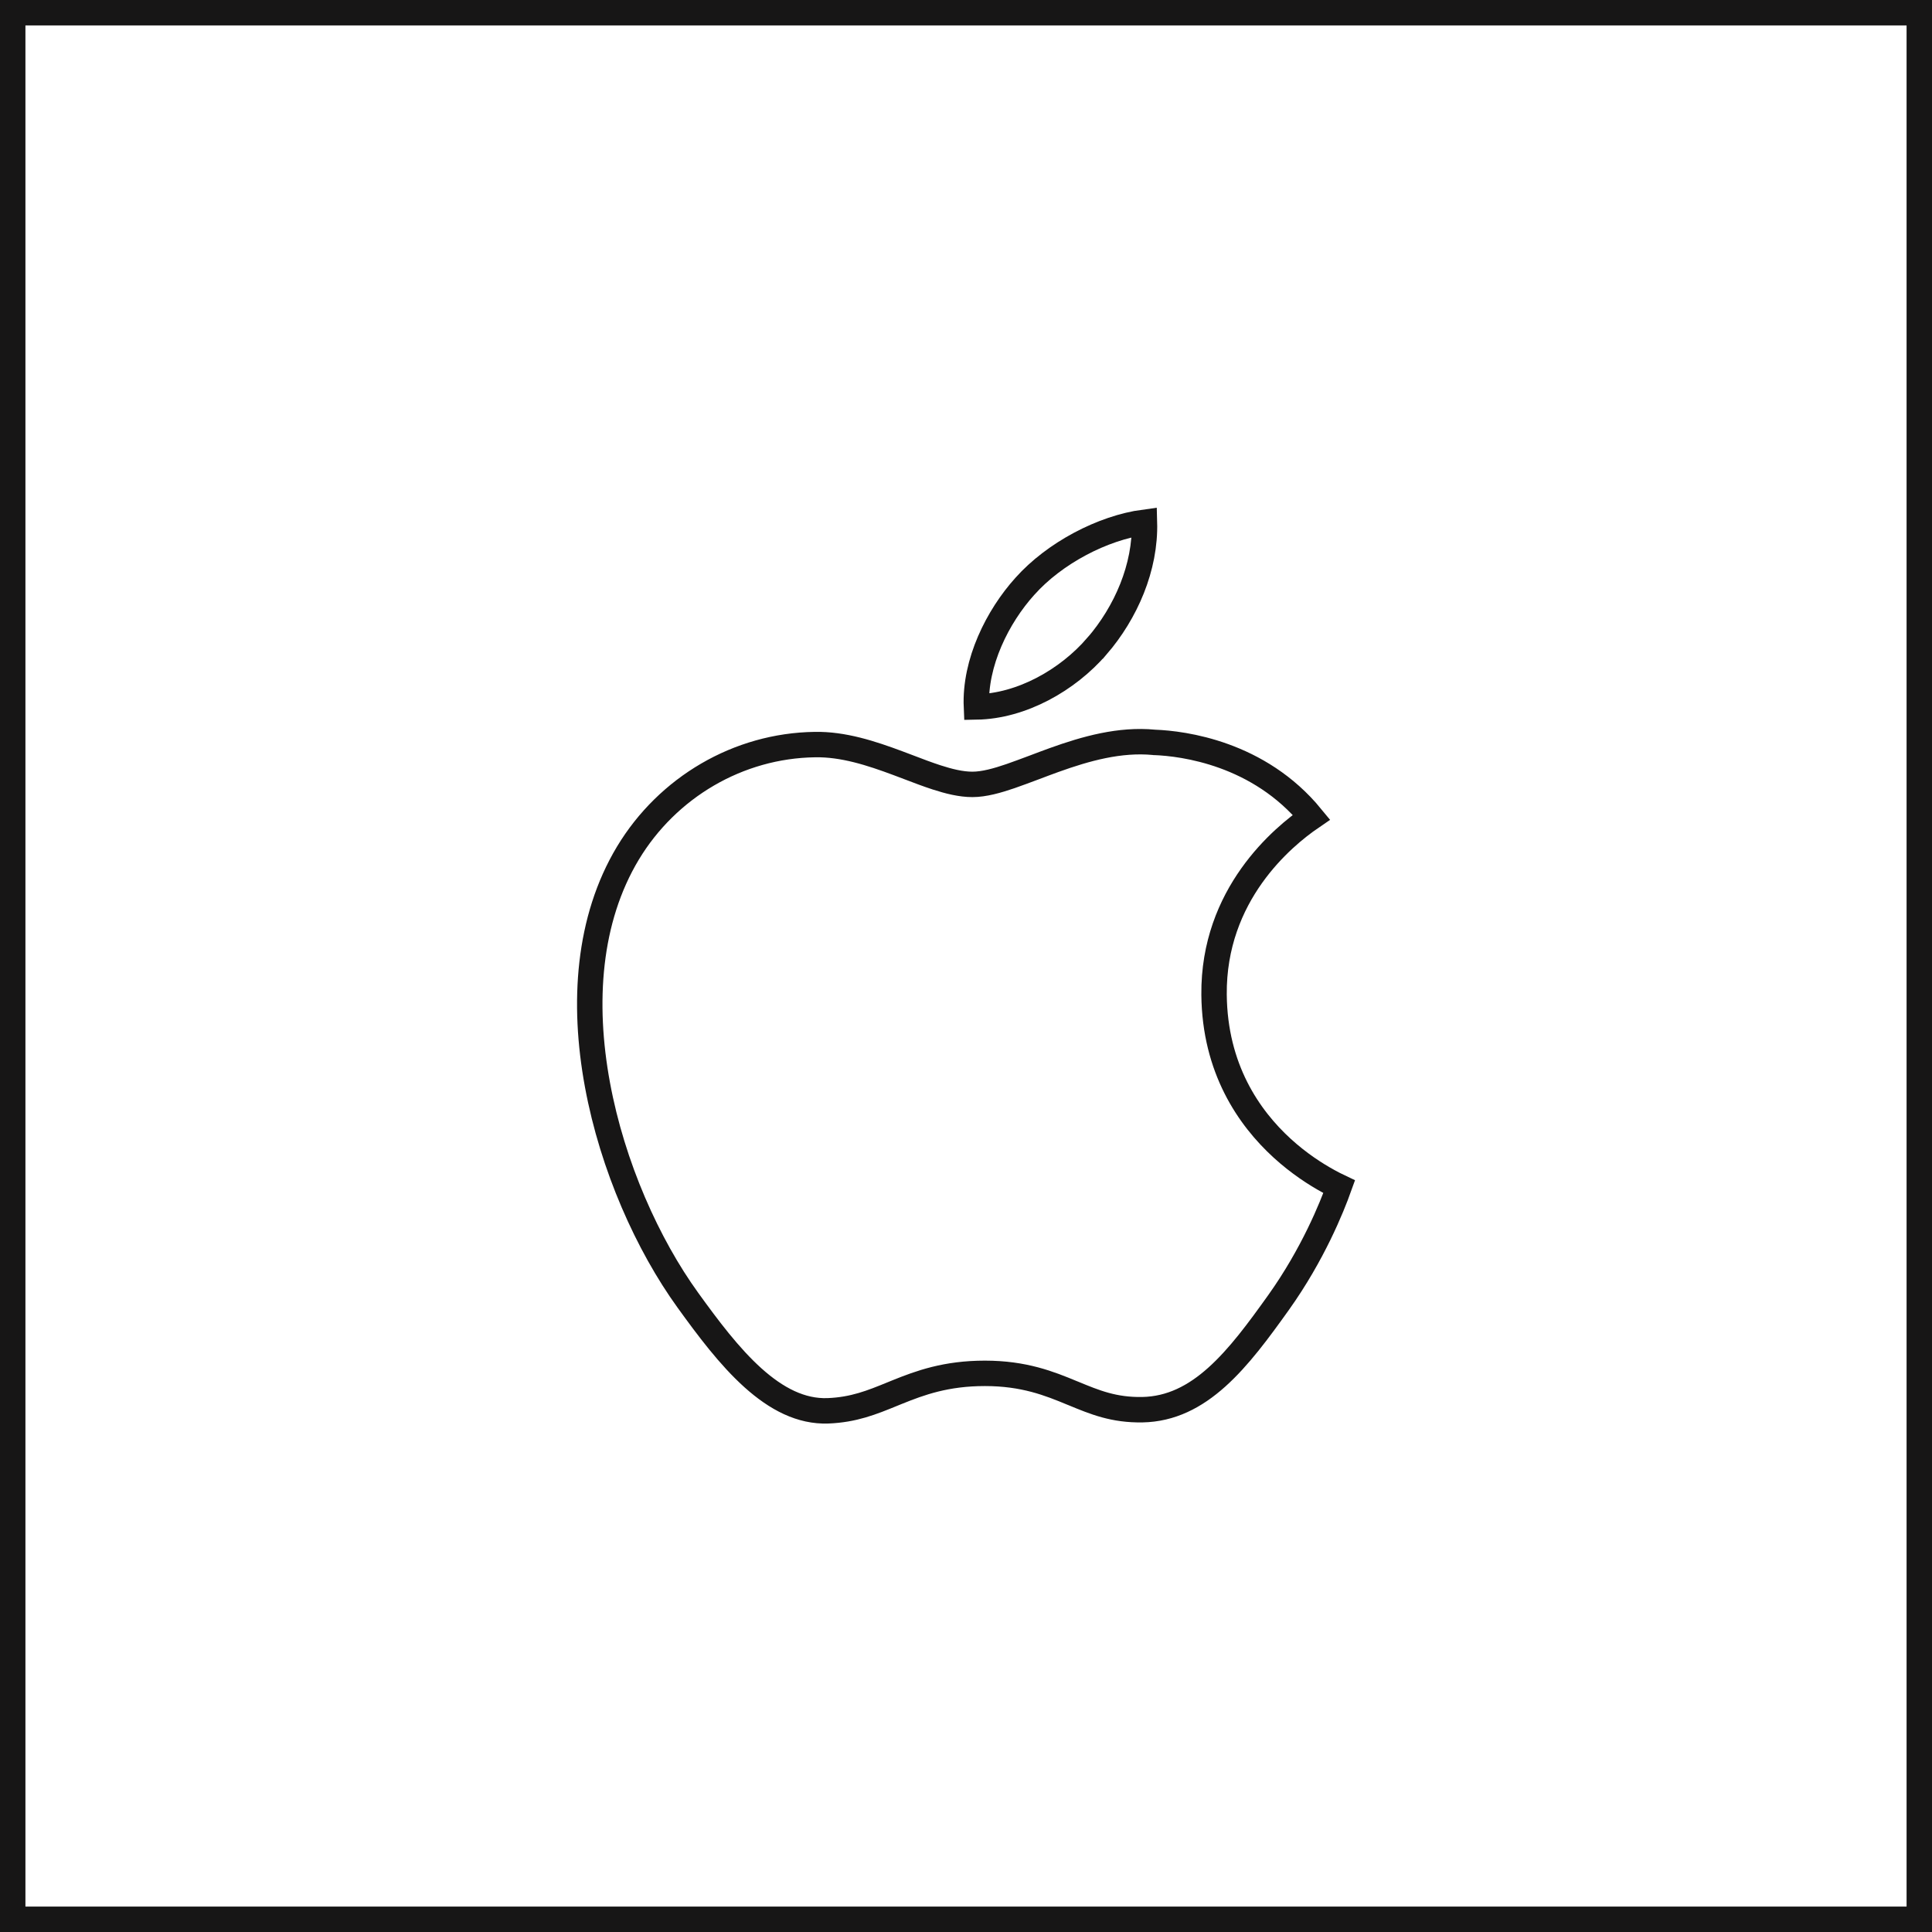 <svg width="38" height="38" viewBox="0 0 38 38" fill="none" xmlns="http://www.w3.org/2000/svg">
<path d="M21.575 12.71L21.574 12.71C21 13.376 20.095 13.89 19.205 13.905C19.167 13.032 19.622 12.126 20.159 11.531L20.16 11.53C20.74 10.88 21.688 10.381 22.51 10.271C22.535 11.16 22.145 12.049 21.575 12.71ZM23.879 19.565L23.879 19.565C23.893 21.012 24.559 21.982 25.221 22.586C25.55 22.886 25.879 23.097 26.128 23.233C26.207 23.277 26.279 23.313 26.34 23.342C26.195 23.747 25.823 24.672 25.147 25.62C24.753 26.171 24.369 26.695 23.932 27.087C23.5 27.474 23.031 27.716 22.469 27.727C21.907 27.736 21.537 27.583 21.109 27.406L21.086 27.397C20.64 27.212 20.142 27.012 19.372 27.012C18.606 27.012 18.099 27.198 17.646 27.381C17.616 27.394 17.585 27.406 17.555 27.418C17.147 27.585 16.792 27.729 16.285 27.749C15.758 27.768 15.275 27.517 14.81 27.1C14.344 26.681 13.926 26.122 13.53 25.574L13.53 25.574C12.744 24.486 12.047 22.942 11.751 21.335C11.454 19.726 11.565 18.087 12.35 16.78C13.13 15.485 14.521 14.666 16.028 14.645L16.029 14.645C16.584 14.635 17.134 14.814 17.664 15.012C17.732 15.038 17.8 15.063 17.868 15.089C18.058 15.162 18.246 15.233 18.421 15.29C18.659 15.367 18.9 15.428 19.125 15.428C19.356 15.428 19.616 15.354 19.876 15.265C20.018 15.216 20.18 15.155 20.346 15.093C20.476 15.044 20.609 14.993 20.738 14.947C21.356 14.725 22.025 14.536 22.699 14.601L22.706 14.602L22.713 14.602C23.271 14.624 24.76 14.81 25.795 16.073C25.23 16.459 23.86 17.595 23.879 19.565Z" stroke="#171616" stroke-width="0.5"/>
<rect x="0.25" y="0.25" width="37.5" height="37.5" stroke="#171616" stroke-width="0.5"/>
</svg>
